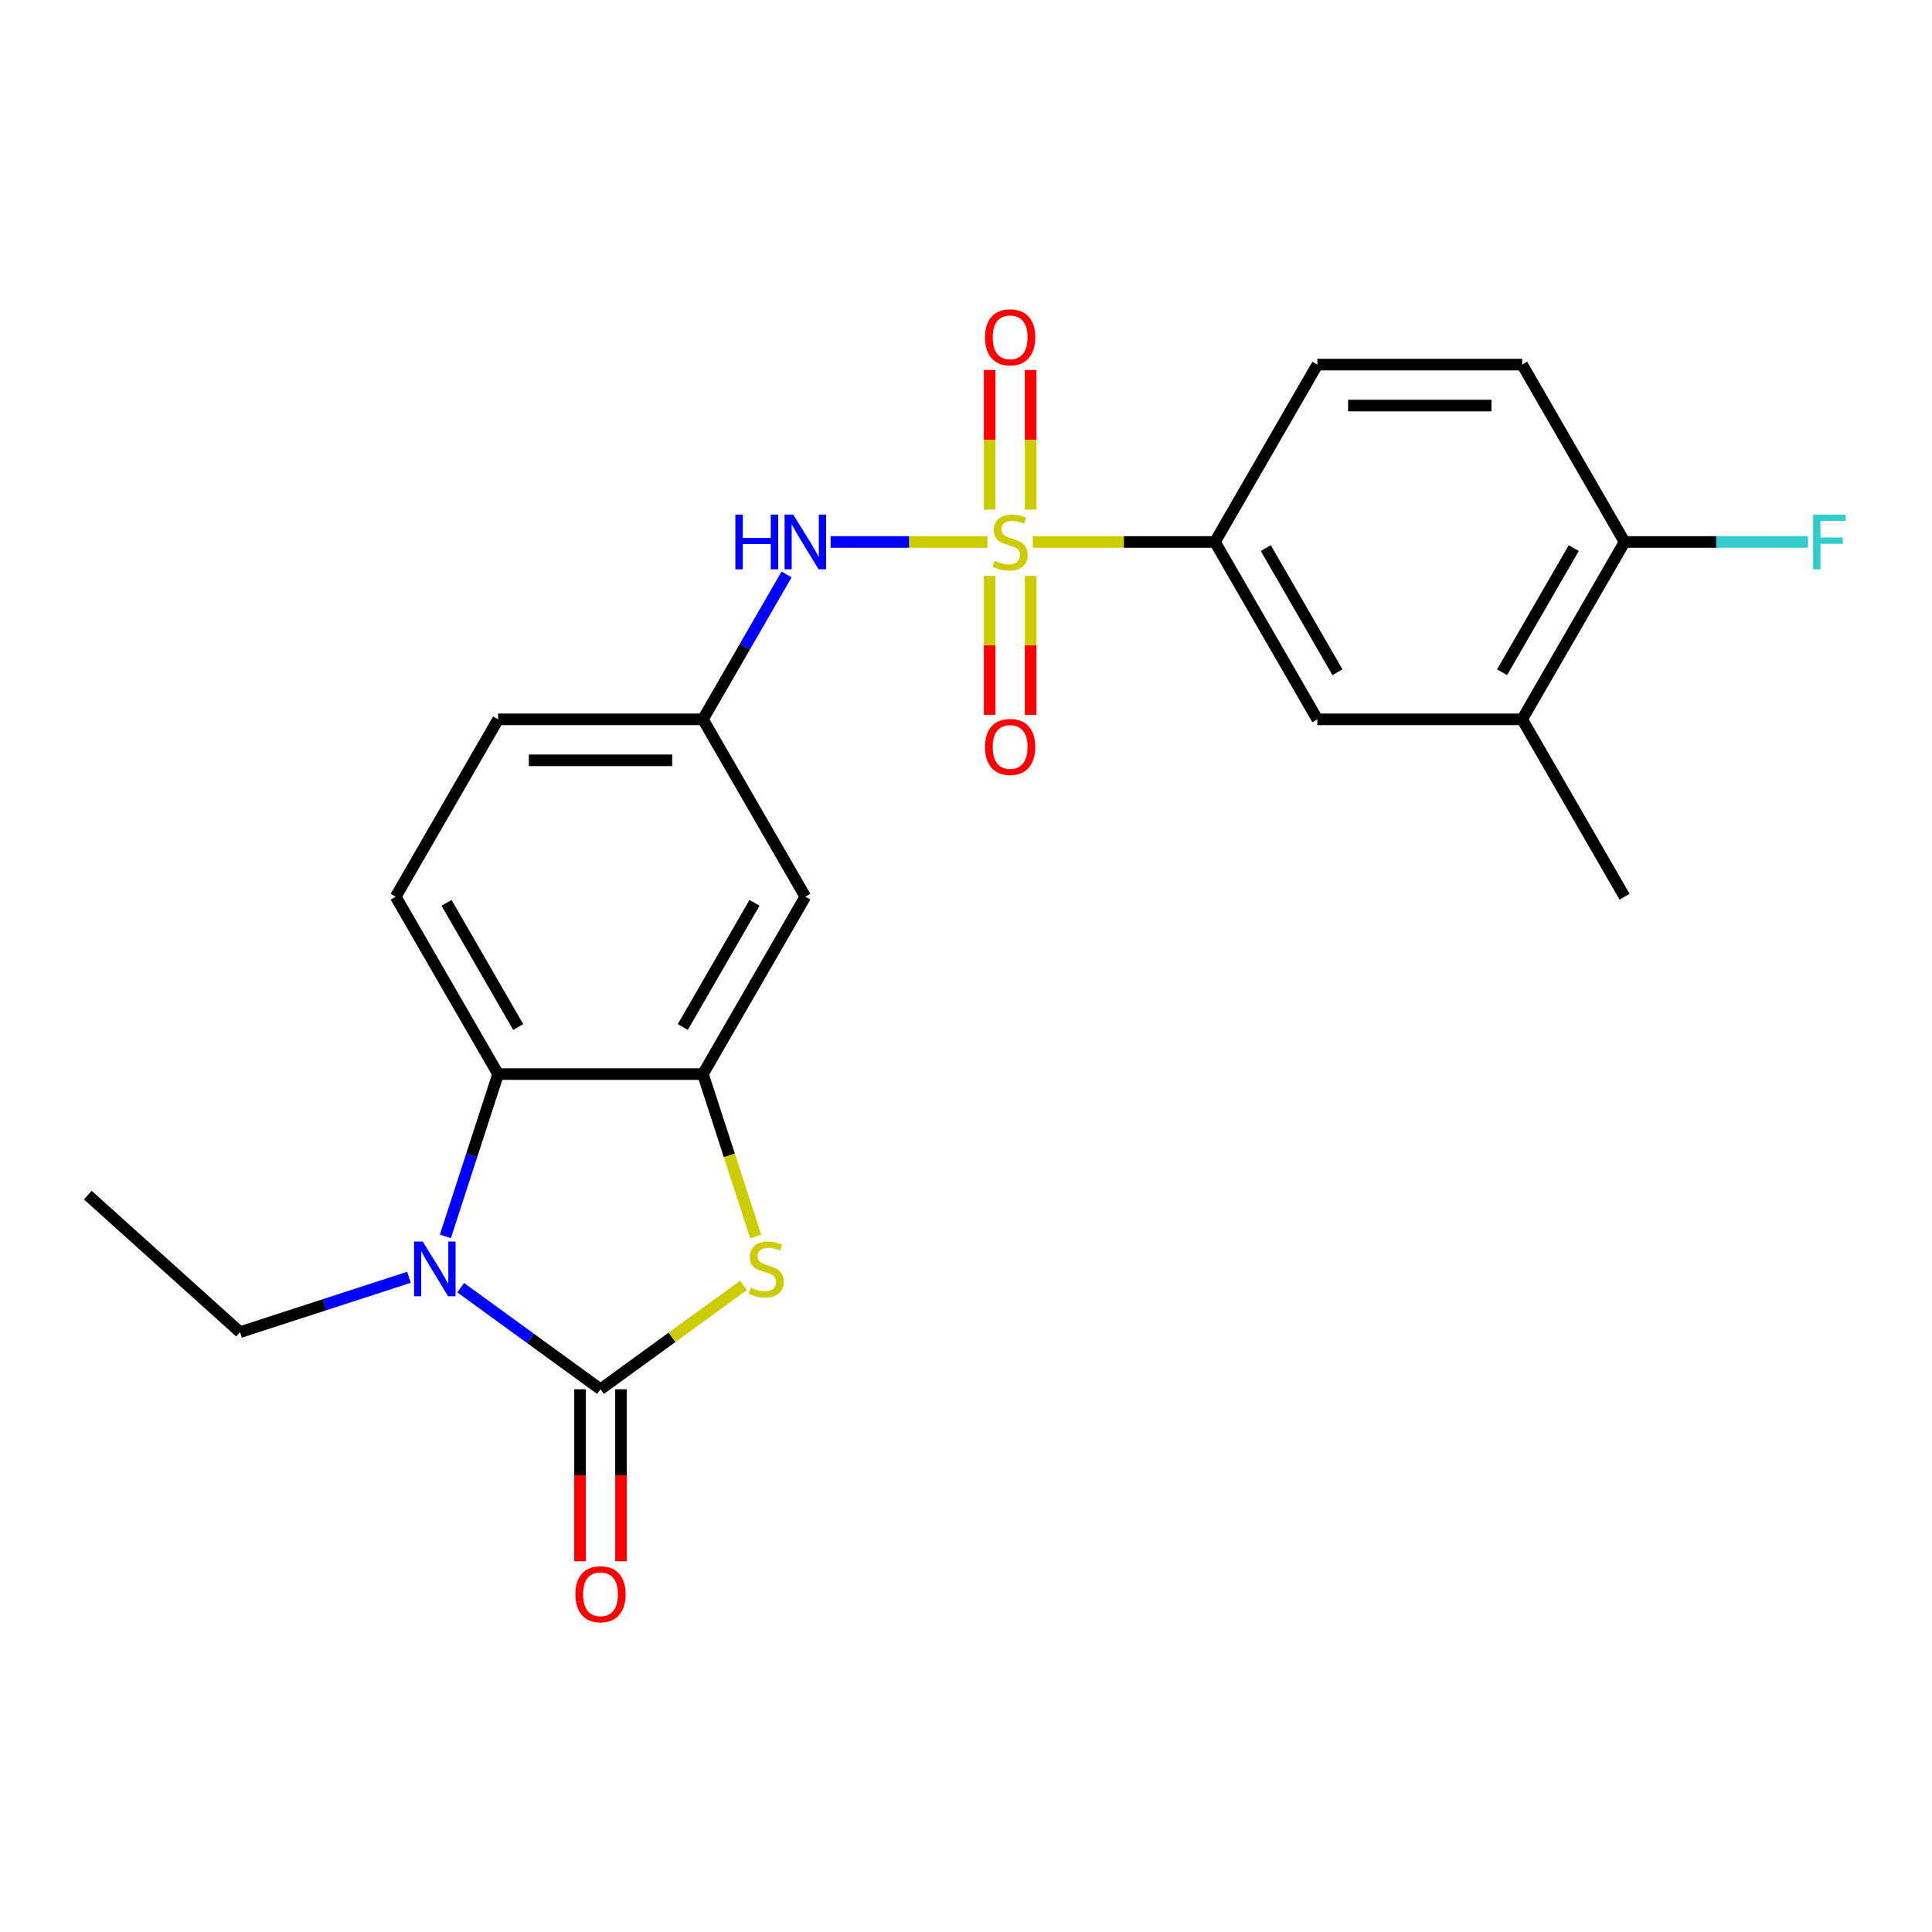 <?xml version='1.0' encoding='iso-8859-1'?>
<svg version='1.1' baseProfile='full'
              xmlns='http://www.w3.org/2000/svg'
                      xmlns:rdkit='http://www.rdkit.org/xml'
                      xmlns:xlink='http://www.w3.org/1999/xlink'
                  xml:space='preserve'
width='1000px' height='1000px' viewBox='0 0 1000 1000'>
<!-- END OF HEADER -->
<rect style='opacity:1.0;fill:#FFFFFF;stroke:none' width='1000' height='1000' x='0' y='0'> </rect>
<path class='bond-5' d='M 511.116,280.52 L 470.524,280.52' style='fill:none;fill-rule:evenodd;stroke:#CCCC00;stroke-width:6px;stroke-linecap:butt;stroke-linejoin:miter;stroke-opacity:1' />
<path class='bond-5' d='M 470.524,280.52 L 429.932,280.52' style='fill:none;fill-rule:evenodd;stroke:#0000FF;stroke-width:6px;stroke-linecap:butt;stroke-linejoin:miter;stroke-opacity:1' />
<path class='bond-6' d='M 534.577,280.52 L 581.717,280.52' style='fill:none;fill-rule:evenodd;stroke:#CCCC00;stroke-width:6px;stroke-linecap:butt;stroke-linejoin:miter;stroke-opacity:1' />
<path class='bond-6' d='M 581.717,280.52 L 628.858,280.52' style='fill:none;fill-rule:evenodd;stroke:#000000;stroke-width:6px;stroke-linecap:butt;stroke-linejoin:miter;stroke-opacity:1' />
<path class='bond-8' d='M 512.245,298.05 L 512.245,334.025' style='fill:none;fill-rule:evenodd;stroke:#CCCC00;stroke-width:6px;stroke-linecap:butt;stroke-linejoin:miter;stroke-opacity:1' />
<path class='bond-8' d='M 512.245,334.025 L 512.245,369.999' style='fill:none;fill-rule:evenodd;stroke:#FF0000;stroke-width:6px;stroke-linecap:butt;stroke-linejoin:miter;stroke-opacity:1' />
<path class='bond-8' d='M 533.448,298.05 L 533.448,334.025' style='fill:none;fill-rule:evenodd;stroke:#CCCC00;stroke-width:6px;stroke-linecap:butt;stroke-linejoin:miter;stroke-opacity:1' />
<path class='bond-8' d='M 533.448,334.025 L 533.448,369.999' style='fill:none;fill-rule:evenodd;stroke:#FF0000;stroke-width:6px;stroke-linecap:butt;stroke-linejoin:miter;stroke-opacity:1' />
<path class='bond-9' d='M 533.448,263.75 L 533.448,227.625' style='fill:none;fill-rule:evenodd;stroke:#CCCC00;stroke-width:6px;stroke-linecap:butt;stroke-linejoin:miter;stroke-opacity:1' />
<path class='bond-9' d='M 533.448,227.625 L 533.448,191.5' style='fill:none;fill-rule:evenodd;stroke:#FF0000;stroke-width:6px;stroke-linecap:butt;stroke-linejoin:miter;stroke-opacity:1' />
<path class='bond-9' d='M 512.245,263.75 L 512.245,227.625' style='fill:none;fill-rule:evenodd;stroke:#CCCC00;stroke-width:6px;stroke-linecap:butt;stroke-linejoin:miter;stroke-opacity:1' />
<path class='bond-9' d='M 512.245,227.625 L 512.245,191.5' style='fill:none;fill-rule:evenodd;stroke:#FF0000;stroke-width:6px;stroke-linecap:butt;stroke-linejoin:miter;stroke-opacity:1' />
<path class='bond-0' d='M 310.824,719.08 L 347.841,692.185' style='fill:none;fill-rule:evenodd;stroke:#000000;stroke-width:6px;stroke-linecap:butt;stroke-linejoin:miter;stroke-opacity:1' />
<path class='bond-0' d='M 347.841,692.185 L 384.859,665.291' style='fill:none;fill-rule:evenodd;stroke:#CCCC00;stroke-width:6px;stroke-linecap:butt;stroke-linejoin:miter;stroke-opacity:1' />
<path class='bond-13' d='M 300.223,719.08 L 300.223,763.6' style='fill:none;fill-rule:evenodd;stroke:#000000;stroke-width:6px;stroke-linecap:butt;stroke-linejoin:miter;stroke-opacity:1' />
<path class='bond-13' d='M 300.223,763.6 L 300.223,808.121' style='fill:none;fill-rule:evenodd;stroke:#FF0000;stroke-width:6px;stroke-linecap:butt;stroke-linejoin:miter;stroke-opacity:1' />
<path class='bond-13' d='M 321.425,719.08 L 321.425,763.6' style='fill:none;fill-rule:evenodd;stroke:#000000;stroke-width:6px;stroke-linecap:butt;stroke-linejoin:miter;stroke-opacity:1' />
<path class='bond-13' d='M 321.425,763.6 L 321.425,808.121' style='fill:none;fill-rule:evenodd;stroke:#FF0000;stroke-width:6px;stroke-linecap:butt;stroke-linejoin:miter;stroke-opacity:1' />
<path class='bond-25' d='M 310.824,719.08 L 274.637,692.788' style='fill:none;fill-rule:evenodd;stroke:#000000;stroke-width:6px;stroke-linecap:butt;stroke-linejoin:miter;stroke-opacity:1' />
<path class='bond-25' d='M 274.637,692.788 L 238.449,666.497' style='fill:none;fill-rule:evenodd;stroke:#0000FF;stroke-width:6px;stroke-linecap:butt;stroke-linejoin:miter;stroke-opacity:1' />
<path class='bond-1' d='M 230.521,639.958 L 244.17,597.952' style='fill:none;fill-rule:evenodd;stroke:#0000FF;stroke-width:6px;stroke-linecap:butt;stroke-linejoin:miter;stroke-opacity:1' />
<path class='bond-1' d='M 244.17,597.952 L 257.818,555.945' style='fill:none;fill-rule:evenodd;stroke:#000000;stroke-width:6px;stroke-linecap:butt;stroke-linejoin:miter;stroke-opacity:1' />
<path class='bond-19' d='M 211.669,661.119 L 167.952,675.323' style='fill:none;fill-rule:evenodd;stroke:#0000FF;stroke-width:6px;stroke-linecap:butt;stroke-linejoin:miter;stroke-opacity:1' />
<path class='bond-19' d='M 167.952,675.323 L 124.236,689.527' style='fill:none;fill-rule:evenodd;stroke:#000000;stroke-width:6px;stroke-linecap:butt;stroke-linejoin:miter;stroke-opacity:1' />
<path class='bond-2' d='M 391.14,639.998 L 377.485,597.972' style='fill:none;fill-rule:evenodd;stroke:#CCCC00;stroke-width:6px;stroke-linecap:butt;stroke-linejoin:miter;stroke-opacity:1' />
<path class='bond-2' d='M 377.485,597.972 L 363.83,555.945' style='fill:none;fill-rule:evenodd;stroke:#000000;stroke-width:6px;stroke-linecap:butt;stroke-linejoin:miter;stroke-opacity:1' />
<path class='bond-3' d='M 363.83,555.945 L 416.835,464.137' style='fill:none;fill-rule:evenodd;stroke:#000000;stroke-width:6px;stroke-linecap:butt;stroke-linejoin:miter;stroke-opacity:1' />
<path class='bond-3' d='M 353.419,531.573 L 390.523,467.307' style='fill:none;fill-rule:evenodd;stroke:#000000;stroke-width:6px;stroke-linecap:butt;stroke-linejoin:miter;stroke-opacity:1' />
<path class='bond-24' d='M 363.83,555.945 L 257.818,555.945' style='fill:none;fill-rule:evenodd;stroke:#000000;stroke-width:6px;stroke-linecap:butt;stroke-linejoin:miter;stroke-opacity:1' />
<path class='bond-4' d='M 257.818,555.945 L 204.813,464.137' style='fill:none;fill-rule:evenodd;stroke:#000000;stroke-width:6px;stroke-linecap:butt;stroke-linejoin:miter;stroke-opacity:1' />
<path class='bond-4' d='M 268.229,531.573 L 231.125,467.307' style='fill:none;fill-rule:evenodd;stroke:#000000;stroke-width:6px;stroke-linecap:butt;stroke-linejoin:miter;stroke-opacity:1' />
<path class='bond-14' d='M 407.13,297.33 L 385.48,334.829' style='fill:none;fill-rule:evenodd;stroke:#0000FF;stroke-width:6px;stroke-linecap:butt;stroke-linejoin:miter;stroke-opacity:1' />
<path class='bond-14' d='M 385.48,334.829 L 363.83,372.329' style='fill:none;fill-rule:evenodd;stroke:#000000;stroke-width:6px;stroke-linecap:butt;stroke-linejoin:miter;stroke-opacity:1' />
<path class='bond-10' d='M 628.858,280.52 L 681.863,372.329' style='fill:none;fill-rule:evenodd;stroke:#000000;stroke-width:6px;stroke-linecap:butt;stroke-linejoin:miter;stroke-opacity:1' />
<path class='bond-10' d='M 655.17,283.69 L 692.274,347.956' style='fill:none;fill-rule:evenodd;stroke:#000000;stroke-width:6px;stroke-linecap:butt;stroke-linejoin:miter;stroke-opacity:1' />
<path class='bond-16' d='M 628.858,280.52 L 681.863,188.712' style='fill:none;fill-rule:evenodd;stroke:#000000;stroke-width:6px;stroke-linecap:butt;stroke-linejoin:miter;stroke-opacity:1' />
<path class='bond-7' d='M 416.835,464.137 L 363.83,372.329' style='fill:none;fill-rule:evenodd;stroke:#000000;stroke-width:6px;stroke-linecap:butt;stroke-linejoin:miter;stroke-opacity:1' />
<path class='bond-12' d='M 681.863,372.329 L 787.875,372.329' style='fill:none;fill-rule:evenodd;stroke:#000000;stroke-width:6px;stroke-linecap:butt;stroke-linejoin:miter;stroke-opacity:1' />
<path class='bond-11' d='M 204.813,464.137 L 257.818,372.329' style='fill:none;fill-rule:evenodd;stroke:#000000;stroke-width:6px;stroke-linecap:butt;stroke-linejoin:miter;stroke-opacity:1' />
<path class='bond-21' d='M 787.875,372.329 L 840.88,464.137' style='fill:none;fill-rule:evenodd;stroke:#000000;stroke-width:6px;stroke-linecap:butt;stroke-linejoin:miter;stroke-opacity:1' />
<path class='bond-23' d='M 787.875,372.329 L 840.88,280.52' style='fill:none;fill-rule:evenodd;stroke:#000000;stroke-width:6px;stroke-linecap:butt;stroke-linejoin:miter;stroke-opacity:1' />
<path class='bond-23' d='M 777.464,347.956 L 814.568,283.69' style='fill:none;fill-rule:evenodd;stroke:#000000;stroke-width:6px;stroke-linecap:butt;stroke-linejoin:miter;stroke-opacity:1' />
<path class='bond-18' d='M 363.83,372.329 L 257.818,372.329' style='fill:none;fill-rule:evenodd;stroke:#000000;stroke-width:6px;stroke-linecap:butt;stroke-linejoin:miter;stroke-opacity:1' />
<path class='bond-18' d='M 347.928,393.531 L 273.72,393.531' style='fill:none;fill-rule:evenodd;stroke:#000000;stroke-width:6px;stroke-linecap:butt;stroke-linejoin:miter;stroke-opacity:1' />
<path class='bond-15' d='M 840.88,280.52 L 787.875,188.712' style='fill:none;fill-rule:evenodd;stroke:#000000;stroke-width:6px;stroke-linecap:butt;stroke-linejoin:miter;stroke-opacity:1' />
<path class='bond-20' d='M 840.88,280.52 L 888.351,280.52' style='fill:none;fill-rule:evenodd;stroke:#000000;stroke-width:6px;stroke-linecap:butt;stroke-linejoin:miter;stroke-opacity:1' />
<path class='bond-20' d='M 888.351,280.52 L 935.821,280.52' style='fill:none;fill-rule:evenodd;stroke:#33CCCC;stroke-width:6px;stroke-linecap:butt;stroke-linejoin:miter;stroke-opacity:1' />
<path class='bond-17' d='M 681.863,188.712 L 787.875,188.712' style='fill:none;fill-rule:evenodd;stroke:#000000;stroke-width:6px;stroke-linecap:butt;stroke-linejoin:miter;stroke-opacity:1' />
<path class='bond-17' d='M 697.765,209.914 L 771.973,209.914' style='fill:none;fill-rule:evenodd;stroke:#000000;stroke-width:6px;stroke-linecap:butt;stroke-linejoin:miter;stroke-opacity:1' />
<path class='bond-22' d='M 124.236,689.527 L 45.455,618.592' style='fill:none;fill-rule:evenodd;stroke:#000000;stroke-width:6px;stroke-linecap:butt;stroke-linejoin:miter;stroke-opacity:1' />
<path  class='atom-0' d='M 514.846 290.24
Q 515.166 290.36, 516.486 290.92
Q 517.806 291.48, 519.246 291.84
Q 520.726 292.16, 522.166 292.16
Q 524.846 292.16, 526.406 290.88
Q 527.966 289.56, 527.966 287.28
Q 527.966 285.72, 527.166 284.76
Q 526.406 283.8, 525.206 283.28
Q 524.006 282.76, 522.006 282.16
Q 519.486 281.4, 517.966 280.68
Q 516.486 279.96, 515.406 278.44
Q 514.366 276.92, 514.366 274.36
Q 514.366 270.8, 516.766 268.6
Q 519.206 266.4, 524.006 266.4
Q 527.286 266.4, 531.006 267.96
L 530.086 271.04
Q 526.686 269.64, 524.126 269.64
Q 521.366 269.64, 519.846 270.8
Q 518.326 271.92, 518.366 273.88
Q 518.366 275.4, 519.126 276.32
Q 519.926 277.24, 521.046 277.76
Q 522.206 278.28, 524.126 278.88
Q 526.686 279.68, 528.206 280.48
Q 529.726 281.28, 530.806 282.92
Q 531.926 284.52, 531.926 287.28
Q 531.926 291.2, 529.286 293.32
Q 526.686 295.4, 522.326 295.4
Q 519.806 295.4, 517.886 294.84
Q 516.006 294.32, 513.766 293.4
L 514.846 290.24
' fill='#CCCC00'/>
<path  class='atom-2' d='M 218.799 642.608
L 228.079 657.608
Q 228.999 659.088, 230.479 661.768
Q 231.959 664.448, 232.039 664.608
L 232.039 642.608
L 235.799 642.608
L 235.799 670.928
L 231.919 670.928
L 221.959 654.528
Q 220.799 652.608, 219.559 650.408
Q 218.359 648.208, 217.999 647.528
L 217.999 670.928
L 214.319 670.928
L 214.319 642.608
L 218.799 642.608
' fill='#0000FF'/>
<path  class='atom-3' d='M 388.589 666.488
Q 388.909 666.608, 390.229 667.168
Q 391.549 667.728, 392.989 668.088
Q 394.469 668.408, 395.909 668.408
Q 398.589 668.408, 400.149 667.128
Q 401.709 665.808, 401.709 663.528
Q 401.709 661.968, 400.909 661.008
Q 400.149 660.048, 398.949 659.528
Q 397.749 659.008, 395.749 658.408
Q 393.229 657.648, 391.709 656.928
Q 390.229 656.208, 389.149 654.688
Q 388.109 653.168, 388.109 650.608
Q 388.109 647.048, 390.509 644.848
Q 392.949 642.648, 397.749 642.648
Q 401.029 642.648, 404.749 644.208
L 403.829 647.288
Q 400.429 645.888, 397.869 645.888
Q 395.109 645.888, 393.589 647.048
Q 392.069 648.168, 392.109 650.128
Q 392.109 651.648, 392.869 652.568
Q 393.669 653.488, 394.789 654.008
Q 395.949 654.528, 397.869 655.128
Q 400.429 655.928, 401.949 656.728
Q 403.469 657.528, 404.549 659.168
Q 405.669 660.768, 405.669 663.528
Q 405.669 667.448, 403.029 669.568
Q 400.429 671.648, 396.069 671.648
Q 393.549 671.648, 391.629 671.088
Q 389.749 670.568, 387.509 669.648
L 388.589 666.488
' fill='#CCCC00'/>
<path  class='atom-6' d='M 380.615 266.36
L 384.455 266.36
L 384.455 278.4
L 398.935 278.4
L 398.935 266.36
L 402.775 266.36
L 402.775 294.68
L 398.935 294.68
L 398.935 281.6
L 384.455 281.6
L 384.455 294.68
L 380.615 294.68
L 380.615 266.36
' fill='#0000FF'/>
<path  class='atom-6' d='M 410.575 266.36
L 419.855 281.36
Q 420.775 282.84, 422.255 285.52
Q 423.735 288.2, 423.815 288.36
L 423.815 266.36
L 427.575 266.36
L 427.575 294.68
L 423.695 294.68
L 413.735 278.28
Q 412.575 276.36, 411.335 274.16
Q 410.135 271.96, 409.775 271.28
L 409.775 294.68
L 406.095 294.68
L 406.095 266.36
L 410.575 266.36
' fill='#0000FF'/>
<path  class='atom-9' d='M 509.846 386.611
Q 509.846 379.811, 513.206 376.011
Q 516.566 372.211, 522.846 372.211
Q 529.126 372.211, 532.486 376.011
Q 535.846 379.811, 535.846 386.611
Q 535.846 393.491, 532.446 397.411
Q 529.046 401.291, 522.846 401.291
Q 516.606 401.291, 513.206 397.411
Q 509.846 393.531, 509.846 386.611
M 522.846 398.091
Q 527.166 398.091, 529.486 395.211
Q 531.846 392.291, 531.846 386.611
Q 531.846 381.051, 529.486 378.251
Q 527.166 375.411, 522.846 375.411
Q 518.526 375.411, 516.166 378.211
Q 513.846 381.011, 513.846 386.611
Q 513.846 392.331, 516.166 395.211
Q 518.526 398.091, 522.846 398.091
' fill='#FF0000'/>
<path  class='atom-10' d='M 509.846 174.589
Q 509.846 167.789, 513.206 163.989
Q 516.566 160.189, 522.846 160.189
Q 529.126 160.189, 532.486 163.989
Q 535.846 167.789, 535.846 174.589
Q 535.846 181.469, 532.446 185.389
Q 529.046 189.269, 522.846 189.269
Q 516.606 189.269, 513.206 185.389
Q 509.846 181.509, 509.846 174.589
M 522.846 186.069
Q 527.166 186.069, 529.486 183.189
Q 531.846 180.269, 531.846 174.589
Q 531.846 169.029, 529.486 166.229
Q 527.166 163.389, 522.846 163.389
Q 518.526 163.389, 516.166 166.189
Q 513.846 168.989, 513.846 174.589
Q 513.846 180.309, 516.166 183.189
Q 518.526 186.069, 522.846 186.069
' fill='#FF0000'/>
<path  class='atom-14' d='M 297.824 825.171
Q 297.824 818.371, 301.184 814.571
Q 304.544 810.771, 310.824 810.771
Q 317.104 810.771, 320.464 814.571
Q 323.824 818.371, 323.824 825.171
Q 323.824 832.051, 320.424 835.971
Q 317.024 839.851, 310.824 839.851
Q 304.584 839.851, 301.184 835.971
Q 297.824 832.091, 297.824 825.171
M 310.824 836.651
Q 315.144 836.651, 317.464 833.771
Q 319.824 830.851, 319.824 825.171
Q 319.824 819.611, 317.464 816.811
Q 315.144 813.971, 310.824 813.971
Q 306.504 813.971, 304.144 816.771
Q 301.824 819.571, 301.824 825.171
Q 301.824 830.891, 304.144 833.771
Q 306.504 836.651, 310.824 836.651
' fill='#FF0000'/>
<path  class='atom-21' d='M 938.471 266.36
L 955.311 266.36
L 955.311 269.6
L 942.271 269.6
L 942.271 278.2
L 953.871 278.2
L 953.871 281.48
L 942.271 281.48
L 942.271 294.68
L 938.471 294.68
L 938.471 266.36
' fill='#33CCCC'/>
</svg>

